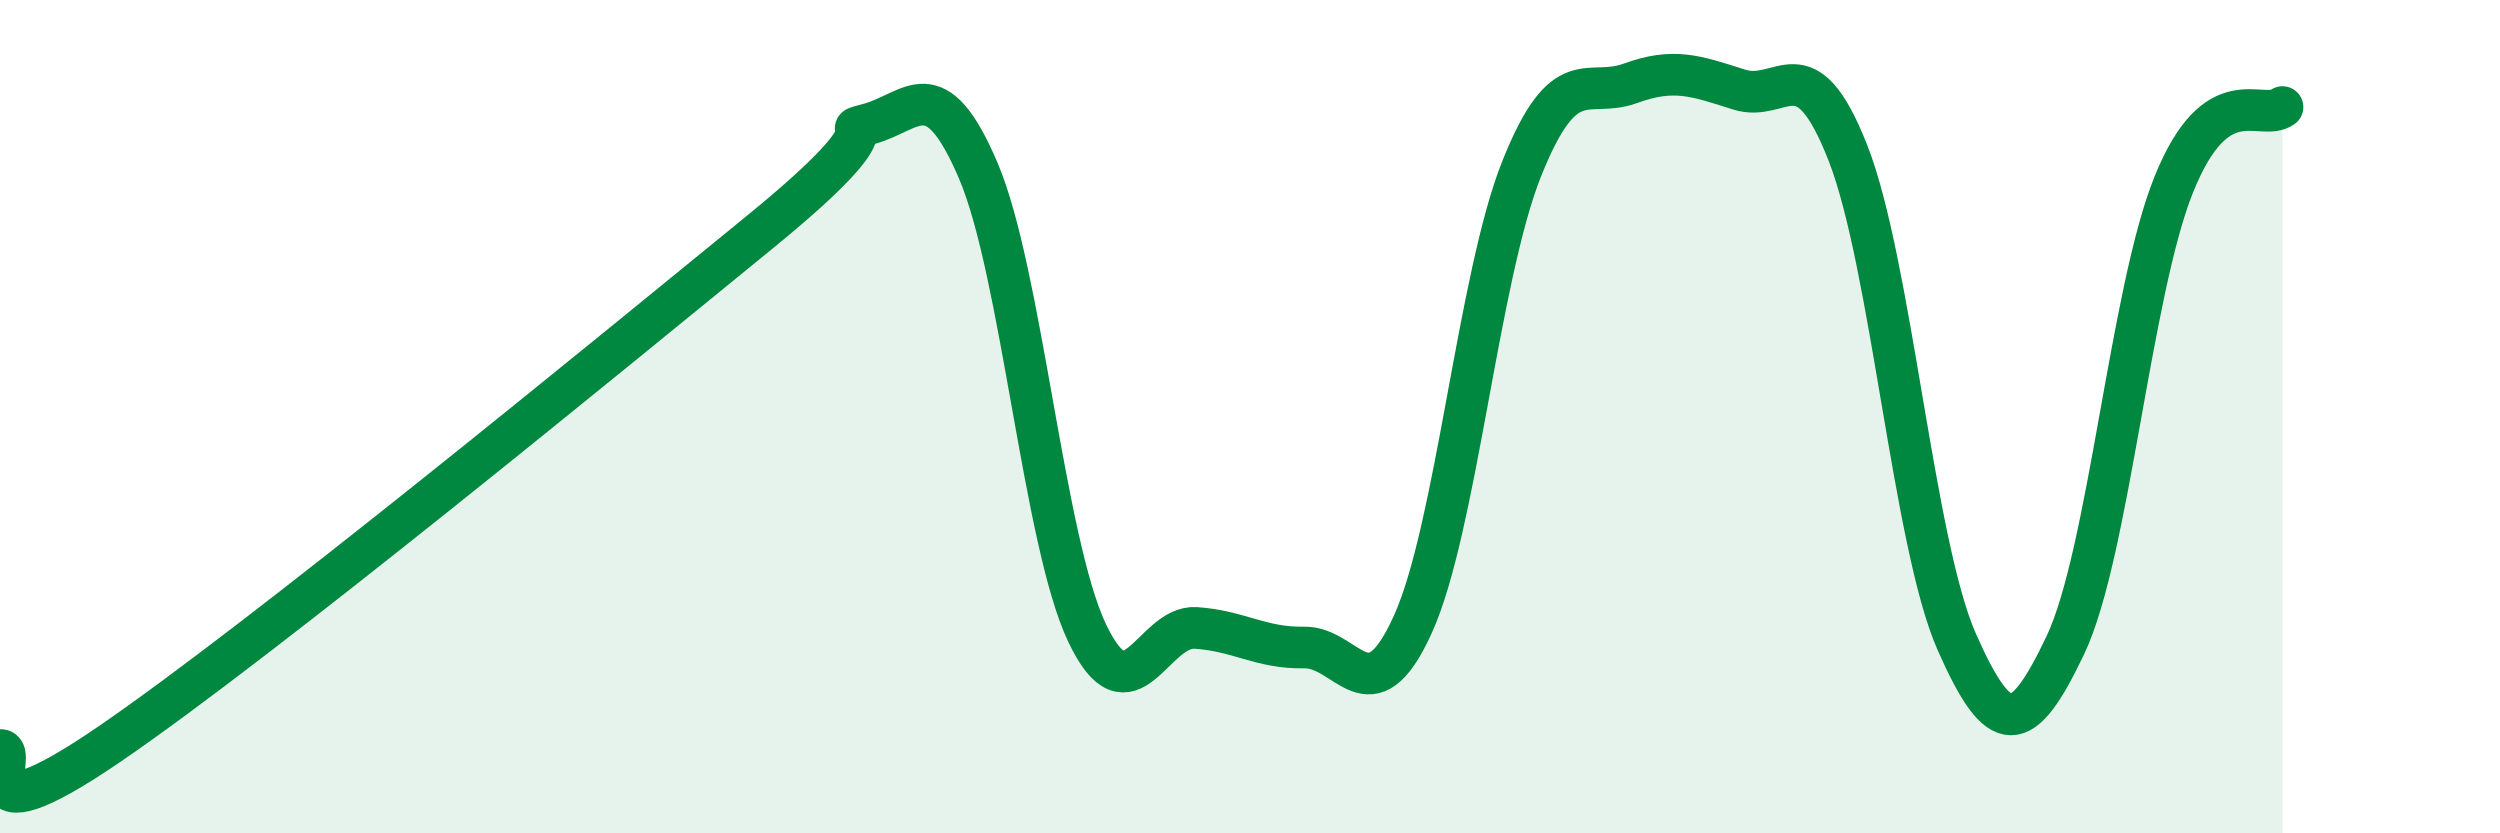 
    <svg width="60" height="20" viewBox="0 0 60 20" xmlns="http://www.w3.org/2000/svg">
      <path
        d="M 0,18 C 0.52,17.97 -1.04,20.36 2.61,17.87 C 6.26,15.38 14.61,8.53 18.26,5.55 C 21.91,2.57 19.83,3.26 20.87,2.97 C 21.91,2.68 22.44,1.66 23.48,4.1 C 24.52,6.54 25.05,13 26.09,15.19 C 27.13,17.38 27.66,15 28.7,15.07 C 29.74,15.14 30.26,15.56 31.3,15.54 C 32.34,15.52 32.87,17.28 33.91,14.98 C 34.95,12.68 35.48,6.65 36.52,4.05 C 37.56,1.45 38.09,2.38 39.13,2 C 40.17,1.62 40.7,1.82 41.74,2.15 C 42.78,2.48 43.31,1.02 44.35,3.67 C 45.39,6.32 45.92,13.04 46.96,15.4 C 48,17.76 48.53,17.67 49.57,15.48 C 50.61,13.29 51.13,7.01 52.17,4.43 C 53.21,1.85 54.26,2.94 54.78,2.57L54.78 20L0 20Z"
        fill="#008740"
        opacity="0.1"
        stroke-linecap="round"
        stroke-linejoin="round"
      />
      <path
        d="M 0,18 C 0.52,17.97 -1.04,20.36 2.61,17.87 C 6.26,15.38 14.61,8.53 18.26,5.55 C 21.91,2.57 19.83,3.26 20.87,2.97 C 21.91,2.68 22.44,1.66 23.48,4.1 C 24.52,6.54 25.05,13 26.09,15.19 C 27.13,17.38 27.66,15 28.7,15.07 C 29.74,15.14 30.26,15.56 31.3,15.54 C 32.34,15.52 32.87,17.28 33.91,14.98 C 34.95,12.68 35.48,6.65 36.52,4.05 C 37.56,1.45 38.09,2.38 39.13,2 C 40.17,1.62 40.7,1.82 41.74,2.15 C 42.78,2.48 43.31,1.02 44.35,3.67 C 45.39,6.32 45.92,13.04 46.96,15.4 C 48,17.76 48.53,17.67 49.57,15.48 C 50.61,13.29 51.13,7.01 52.17,4.43 C 53.21,1.85 54.26,2.94 54.78,2.57"
        stroke="#008740"
        stroke-width="1"
        fill="none"
        stroke-linecap="round"
        stroke-linejoin="round"
      />
    </svg>
  